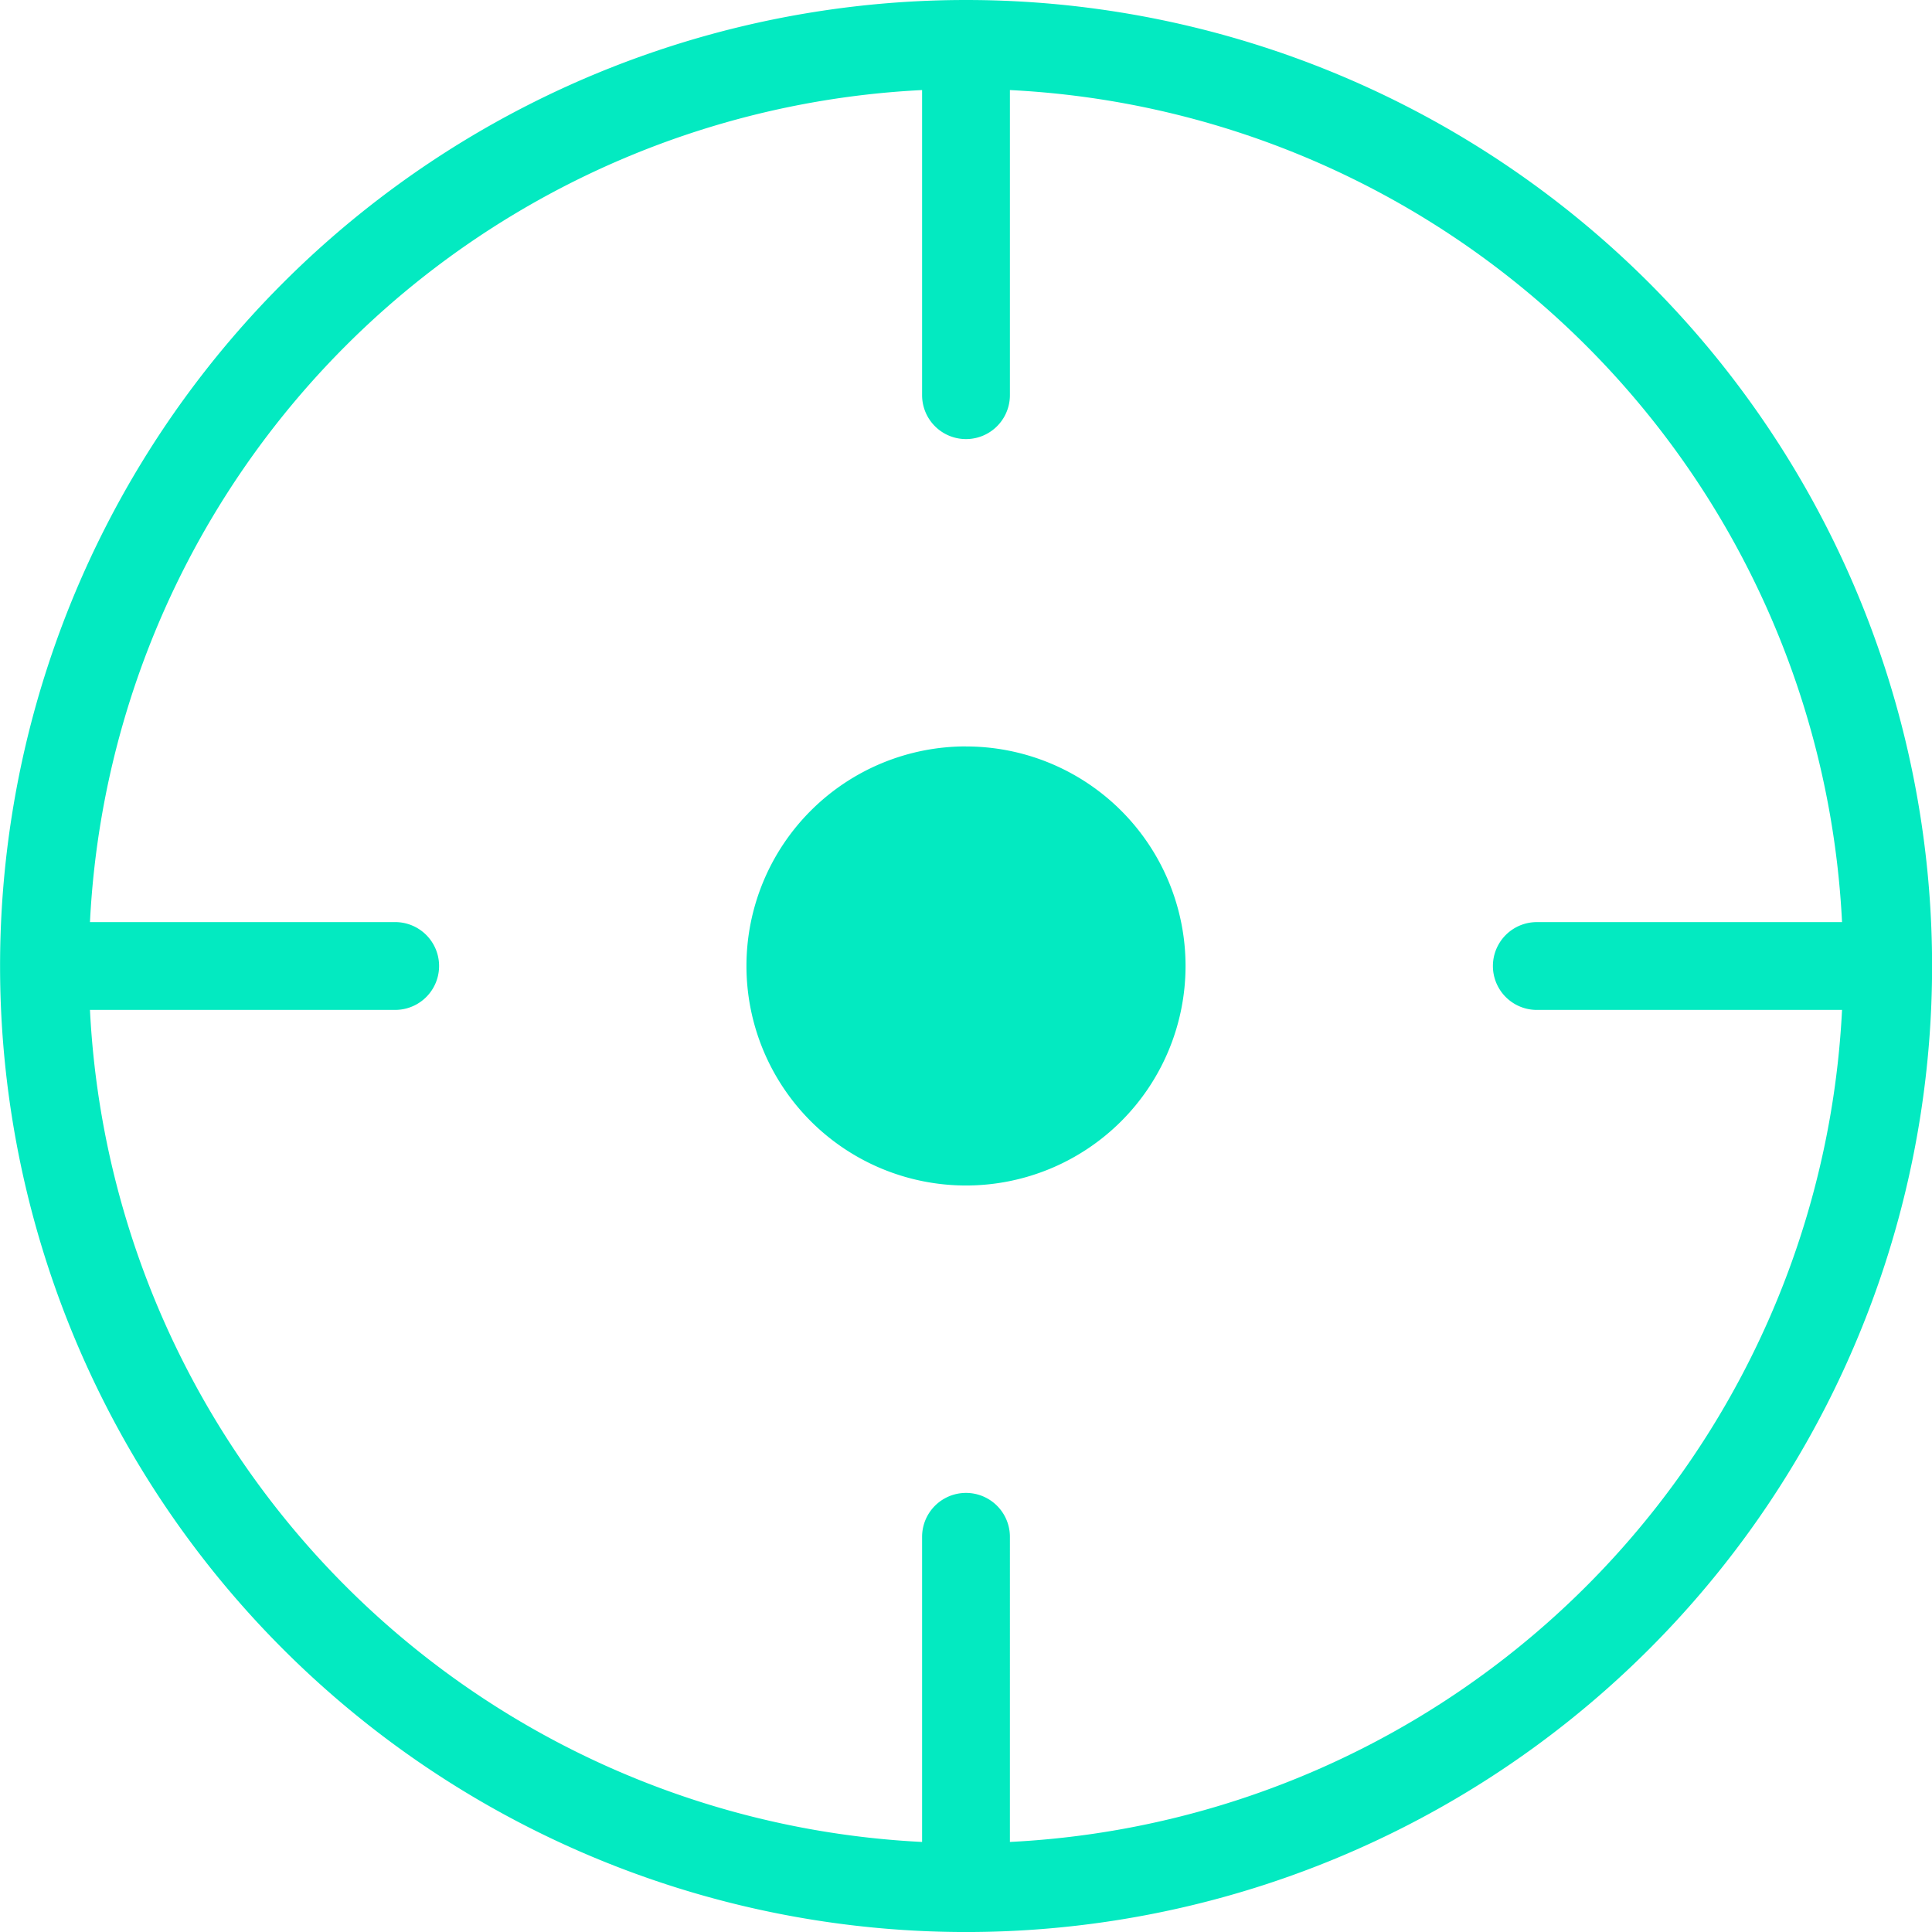<?xml version="1.0" encoding="UTF-8"?>
<svg xmlns="http://www.w3.org/2000/svg" viewBox="0 0 154.45 154.45">
  <defs>
    <style>
      .cls-1 {
        fill: #03eac1;
      }
    </style>
  </defs>
  <g id="Layer_2" data-name="Layer 2">
    <g id="Layer_1-2" data-name="Layer 1">
      <g id="Location_Target" data-name="Location Target">
        <path class="cls-1" d="M77.228,0l0,0,0,0a77.226,77.226,0,1,0,.007,0Zm3.507,147.247V122.858a3.51,3.51,0,1,0-7.02,0v24.393A70.1,70.1,0,0,1,7.192,80.735h24.4a3.51,3.51,0,1,0,0-7.02H7.192A70.1,70.1,0,0,1,73.715,7.2V31.592a3.51,3.51,0,0,0,7.02,0V7.2a70.1,70.1,0,0,1,66.523,66.516h-24.4a3.51,3.51,0,1,0,0,7.02h24.4A70.1,70.1,0,0,1,80.735,147.251Zm-3.51-87.577A17.551,17.551,0,1,0,94.776,77.225,17.55,17.55,0,0,0,77.225,59.674Z"/>
      </g>
    </g>
  </g>
</svg>
